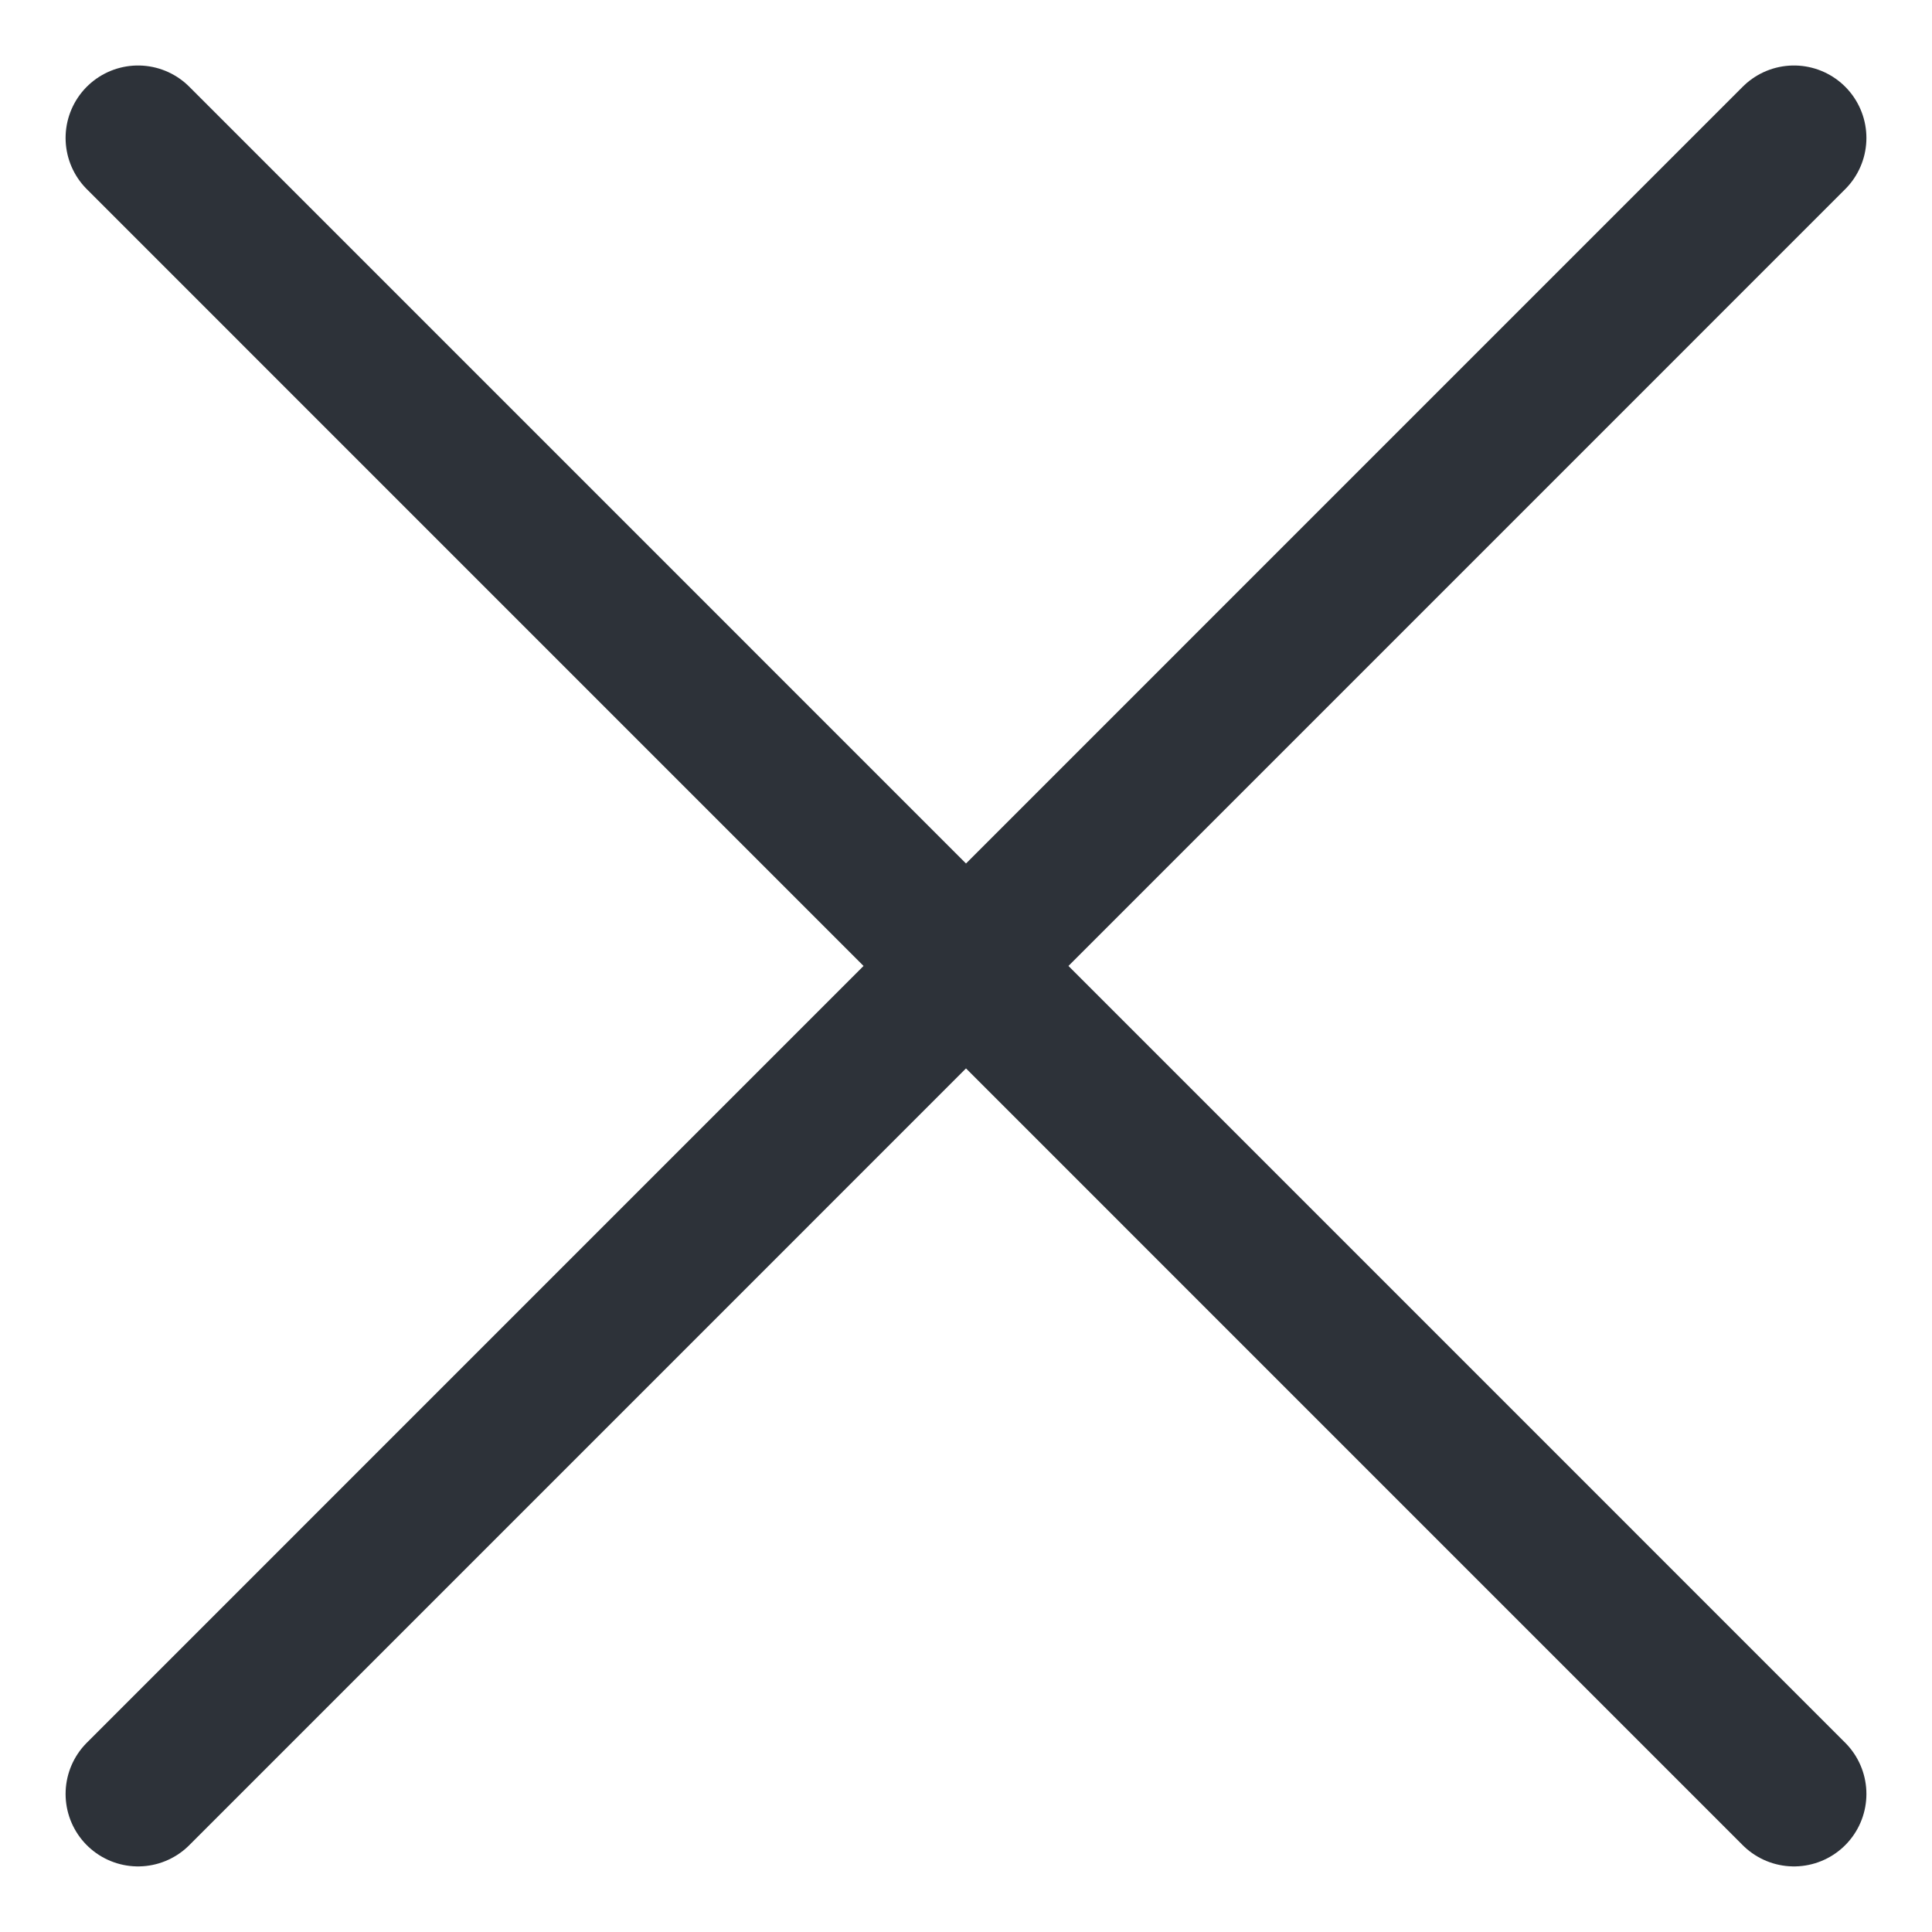 <svg width="20" height="20" viewBox="0 0 20 20" fill="none" xmlns="http://www.w3.org/2000/svg">
<g clip-path="url(#clip0_271_121)">
<path d="M1.429 18.571L18.571 1.428M1.429 1.428L18.571 18.571" stroke="#2D3239" stroke-width="1.5" stroke-linecap="round" stroke-linejoin="round"/>
</g>
<defs>
<clipPath id="clip0_271_121">
<rect width="20" height="20" fill="white"/>
</clipPath>
</defs>
</svg>
